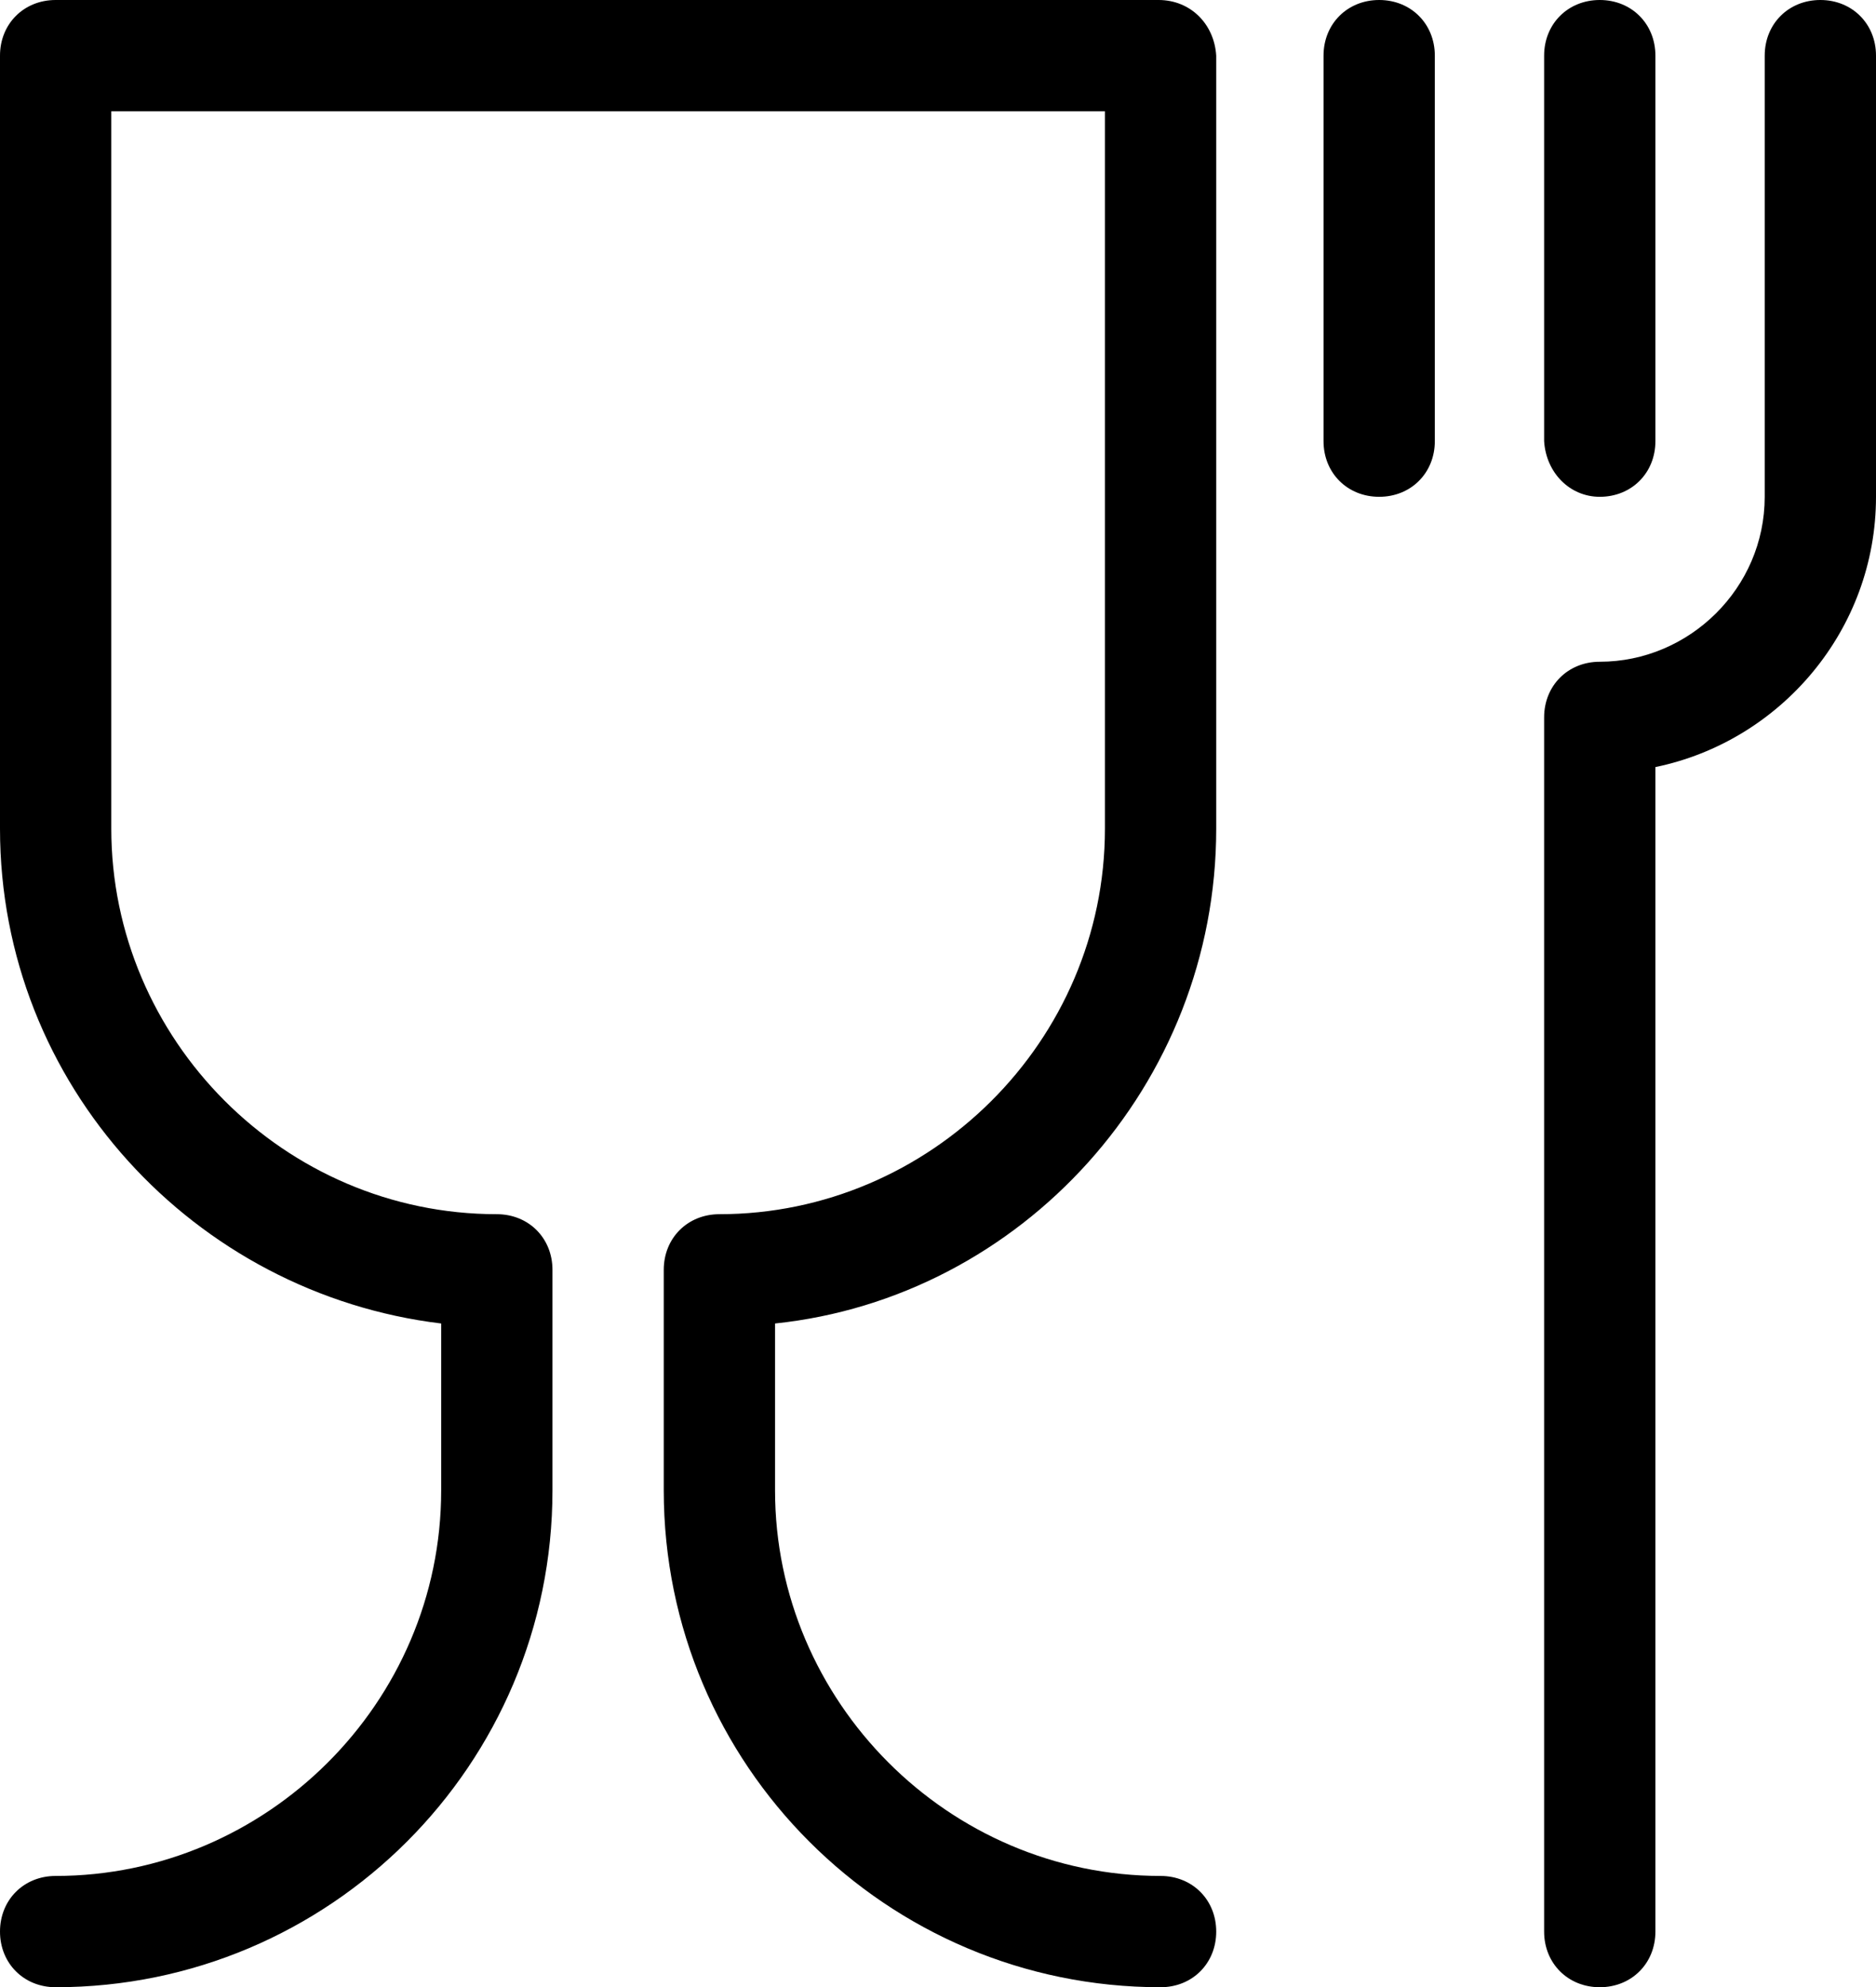 <?xml version="1.0" encoding="utf-8"?>
<!-- Generator: Adobe Illustrator 25.4.1, SVG Export Plug-In . SVG Version: 6.00 Build 0)  -->
<svg version="1.1" id="Layer_1" xmlns="http://www.w3.org/2000/svg" xmlns:xlink="http://www.w3.org/1999/xlink" x="0px" y="0px"
	 viewBox="0 0 94.4 100" style="enable-background:new 0 0 94.4 100;" xml:space="preserve">
<g>
	<path d="M69.4,0c-1.6,0-2.8,1.2-2.8,2.8v19.4c0,1.6,1.2,2.8,2.8,2.8s2.8-1.2,2.8-2.8V2.8C72.2,1.2,71,0,69.4,0z"/>
	<path d="M80.5,25c1.6,0,2.8-1.2,2.8-2.8V2.8c0-1.6-1.2-2.8-2.8-2.8s-2.8,1.2-2.8,2.8v19.4C77.8,23.8,79,25,80.5,25z"/>
	<path d="M91.6,0c-1.6,0-2.8,1.2-2.8,2.8V25c0,4.6-3.8,8.3-8.3,8.3c-1.6,0-2.8,1.2-2.8,2.8v61.1c0,1.6,1.2,2.8,2.8,2.8
		s2.8-1.2,2.8-2.8V38.6c6.3-1.3,11.1-6.9,11.1-13.6V2.8C94.4,1.2,93.2,0,91.6,0z"/>
	<path d="M58.3,0H2.8C1.2,0,0,1.2,0,2.8v38.9c0,12.9,9.8,23.4,22.2,24.9V75c0,10.7-8.8,19.4-19.4,19.4c-1.6,0-2.8,1.2-2.8,2.8
		s1.2,2.8,2.8,2.8c13.8,0,25-11.2,25-25V63.9c0-1.6-1.2-2.8-2.8-2.8c-10.7,0-19.4-8.8-19.4-19.4V5.6h50v36.1
		c0,10.7-8.8,19.4-19.4,19.4c-1.6,0-2.8,1.2-2.8,2.8V75c0,13.8,11.2,25,25,25c1.6,0,2.8-1.2,2.8-2.8s-1.2-2.8-2.8-2.8
		C47.7,94.4,39,85.6,39,75v-8.4c12.4-1.3,22.2-12,22.2-24.9V2.8C61.1,1.2,59.9,0,58.3,0z"/>
</g>
</svg>
